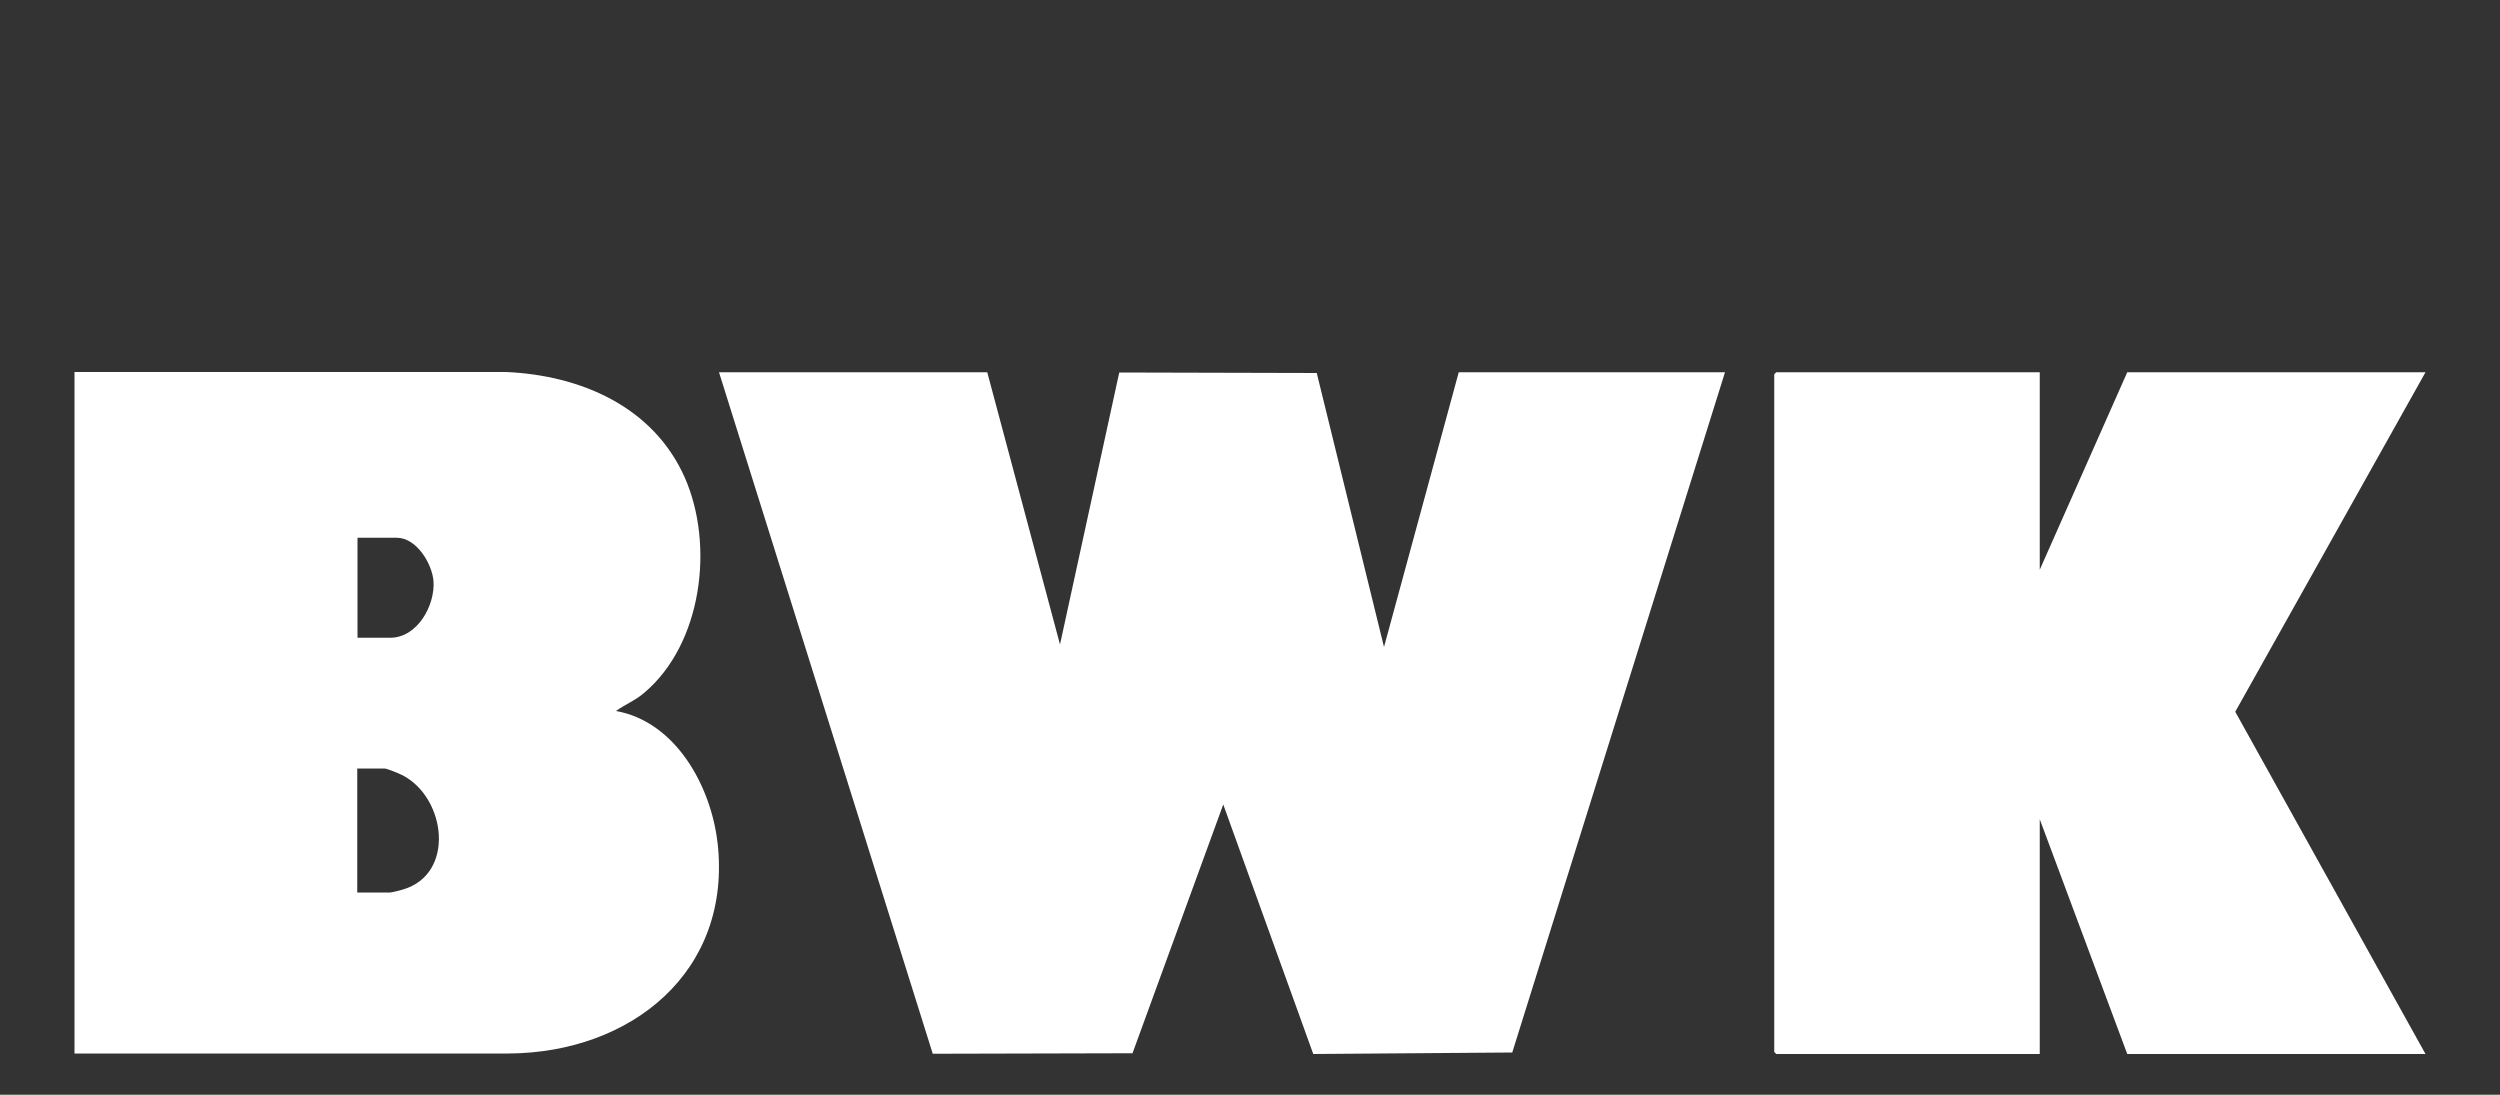 <?xml version="1.0" encoding="UTF-8"?>
<svg id="Ebene_1" xmlns="http://www.w3.org/2000/svg" version="1.1" viewBox="0 0 1000 437.9">
  <rect x="0" y="0" width="1000" height="437.9" fill="#333333" stroke="none"/>
  <!-- Generator: Adobe Illustrator 29.4.0, SVG Export Plug-In . SVG Version: 2.1.0 Build 152)  -->
  <defs>
    <style>
      .st0 {
        fill: #fff;
      }
    </style>
  </defs>
  <polygon class="st0" points="453 421.3 489.3 321.8 525.3 421.6 604.9 421 690 148.9 583.5 148.9 553.6 258.8 526.7 149.2 447.7 149 424 257.8 394.9 148.9 287.6 148.9 373.1 421.5 453 421.3"/>
  <path class="st0" d="M287,337c-2.6-22.4-16.6-48.3-40.6-52.6,3.7-2.7,7.6-4.1,11.2-7.2,23.3-19.6,28.2-59.2,16.3-86.2-12.6-28.4-41.7-40.9-71.5-42.2H29.8v272.6h173.7c48.8-.3,89.5-32.6,83.5-84.6v.2ZM143,215.1h15.7c7.9,0,14.1,10.3,14.7,17.3.7,9.8-6.5,22.7-17.3,22.7h-13.1v-40h0ZM161.2,355.8c-.9.3-4.5,1.2-5.2,1.2h-13.1v-49.6h10.9c1,0,6.1,2.1,7.4,2.8,17.2,9.1,21,39.4,0,45.6h0Z"/>
  <polygon class="st0" points="815.9 421.6 815.9 327.7 850.9 421.6 970.2 421.6 894.1 284.7 970.2 148.9 850.9 148.9 815.9 227.9 815.9 148.9 710.5 148.9 709.7 149.7 709.7 420.8 710.5 421.6 815.9 421.6"/>
</svg>